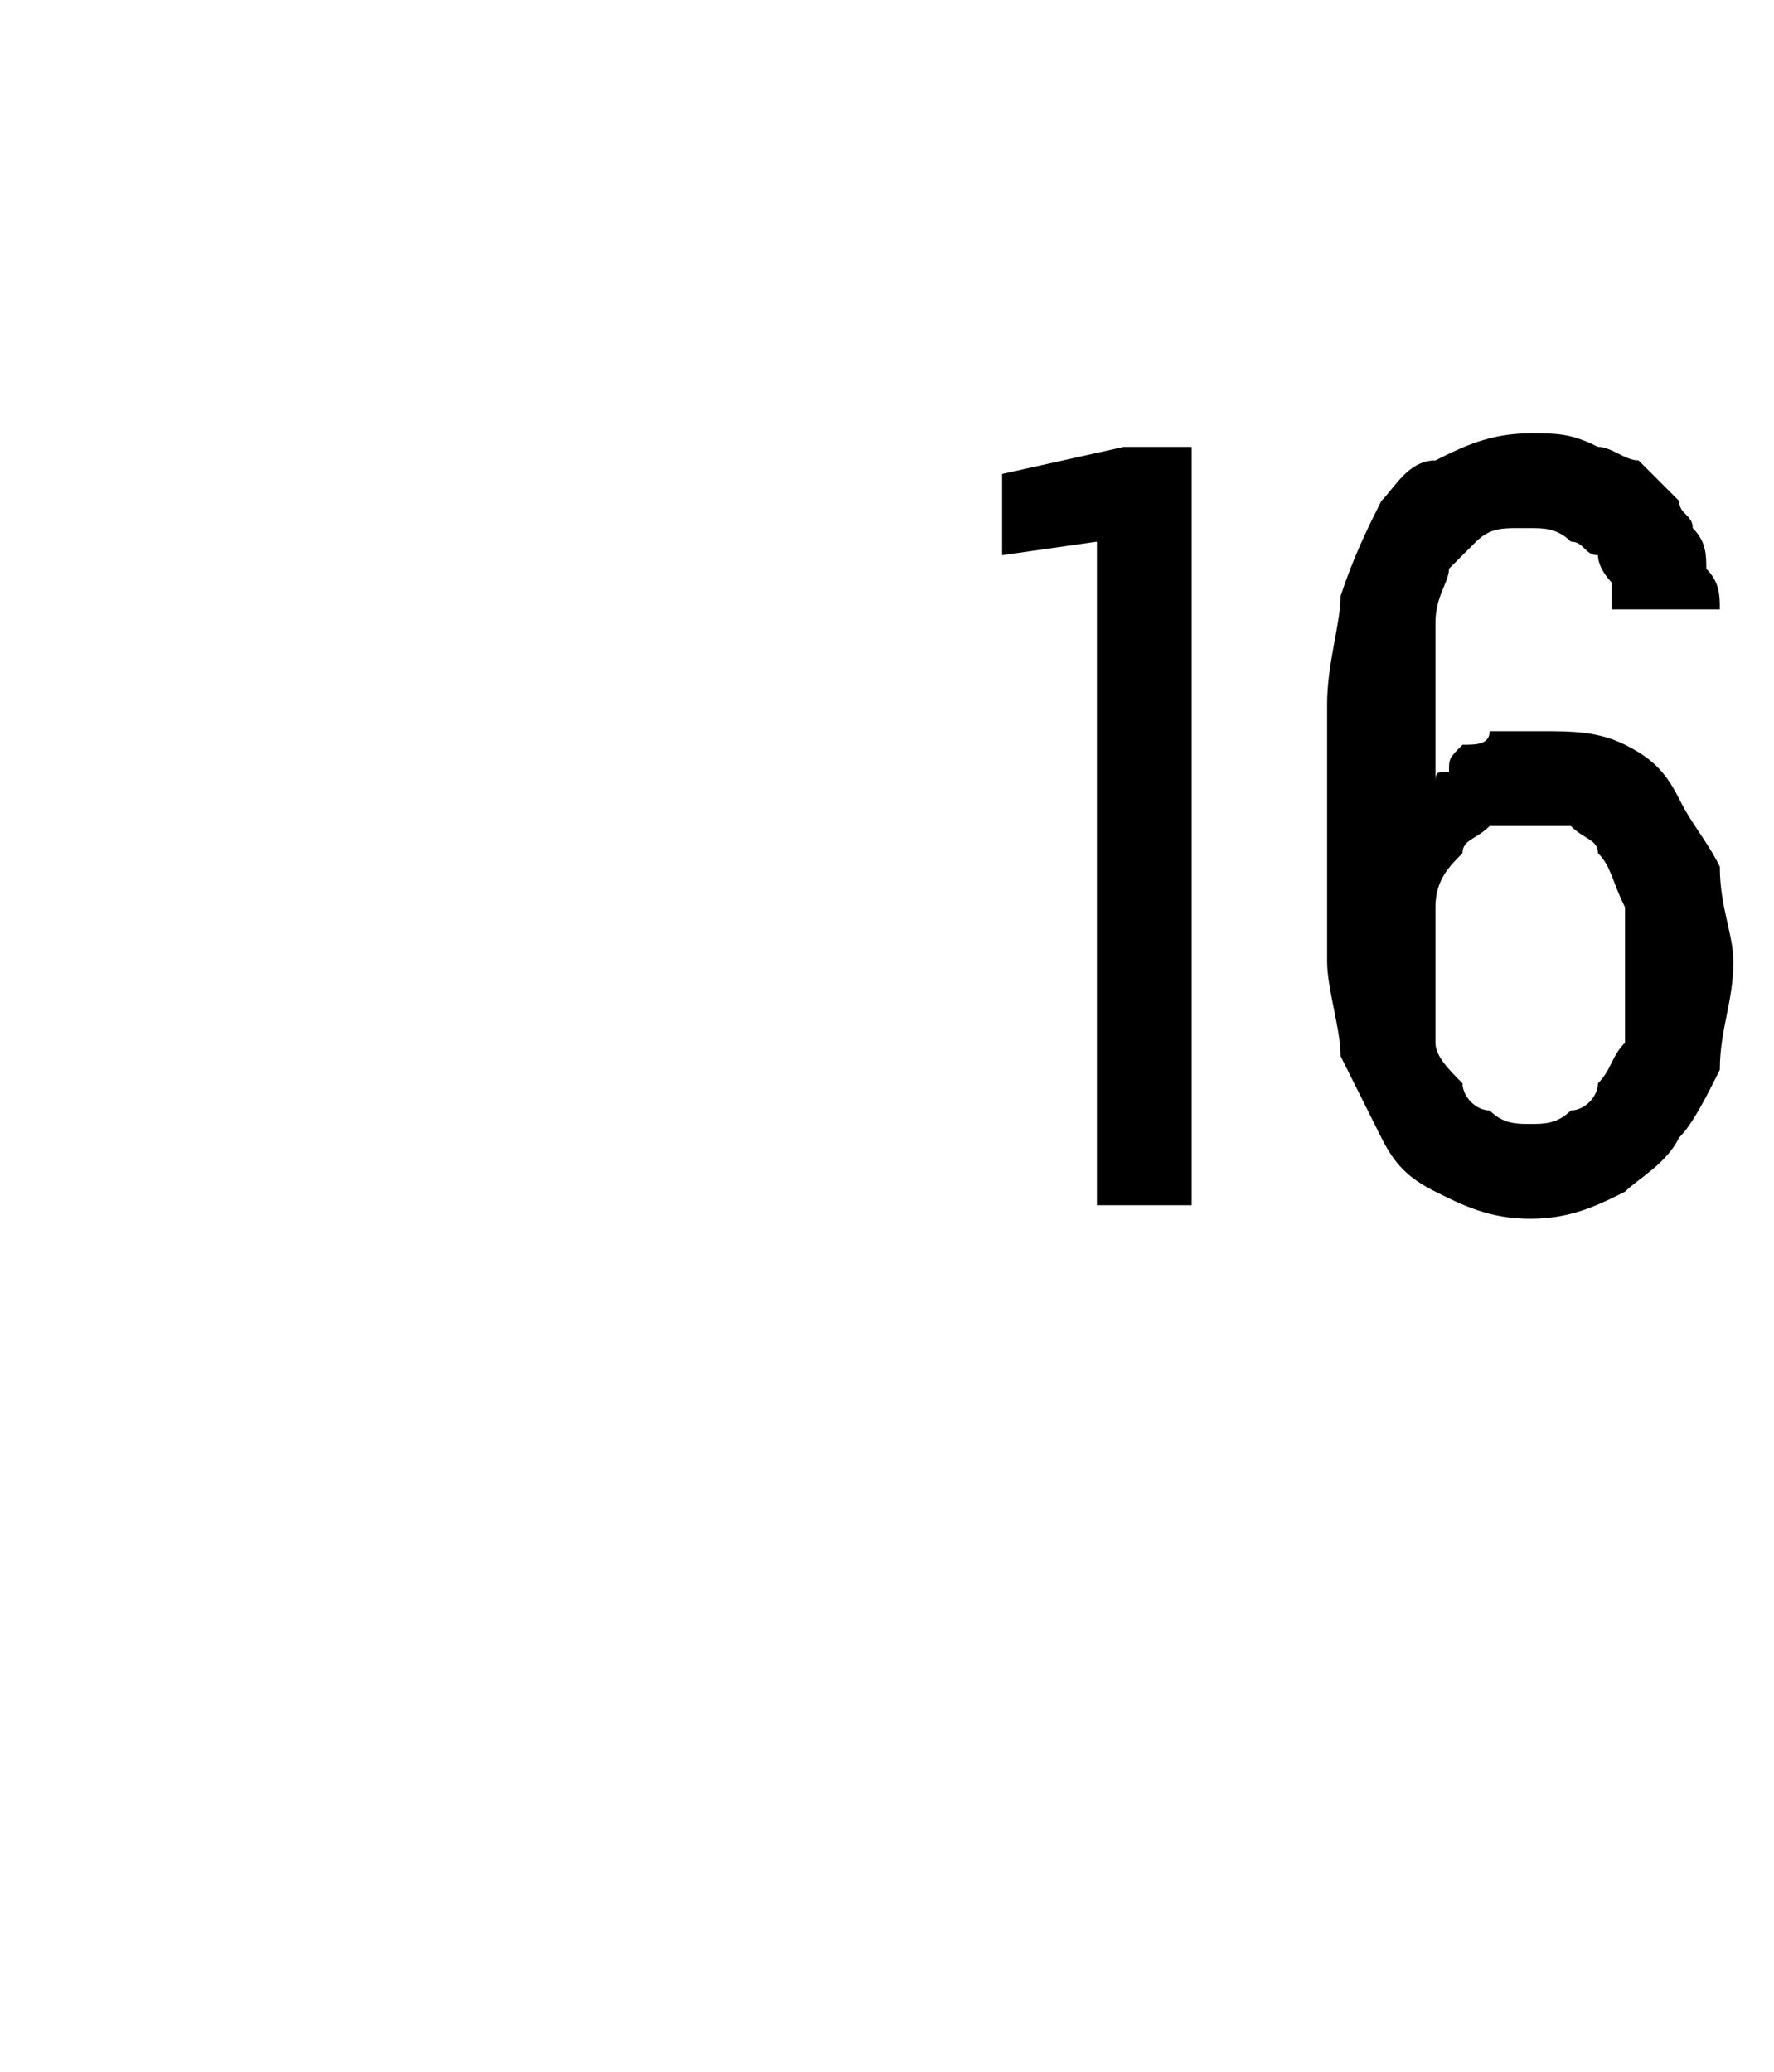 <?xml version="1.0" standalone="no"?>
<!DOCTYPE svg PUBLIC "-//W3C//DTD SVG 1.1//EN" "http://www.w3.org/Graphics/SVG/1.1/DTD/svg11.dtd">
<svg xmlns="http://www.w3.org/2000/svg" version="1.1" width="13.1px" height="15.3px" viewBox="0 -3 13.1 15.3" style="top:-3px">
  <desc>16</desc>
  <defs/>
  <g id="Polygon500339">
    <path d="M 8.1 5.9 L 8.8 5.9 L 8.8 0.3 L 8.3 0.3 L 7.4 0.5 L 7.4 1.1 L 8.1 1 L 8.1 5.9 Z M 11.3 6 C 11.3 6 11.3 6 11.3 6 C 11.6 6 11.8 5.9 12 5.8 C 12.1 5.7 12.3 5.6 12.4 5.4 C 12.5 5.3 12.6 5.1 12.7 4.9 C 12.7 4.6 12.8 4.4 12.8 4.1 C 12.8 3.9 12.7 3.7 12.7 3.4 C 12.6 3.2 12.5 3.1 12.4 2.9 C 12.3 2.7 12.2 2.6 12 2.5 C 11.8 2.4 11.6 2.4 11.4 2.4 C 11.4 2.4 11.4 2.4 11.4 2.4 C 11.2 2.4 11.1 2.4 11 2.4 C 11 2.5 10.9 2.5 10.8 2.5 C 10.7 2.6 10.7 2.6 10.7 2.7 C 10.6 2.7 10.6 2.7 10.6 2.8 C 10.6 2.8 10.6 2.1 10.6 2.1 C 10.6 1.9 10.6 1.7 10.6 1.6 C 10.6 1.4 10.7 1.3 10.7 1.2 C 10.8 1.1 10.9 1 10.9 1 C 11 0.9 11.1 0.9 11.2 0.9 C 11.2 0.9 11.3 0.9 11.3 0.9 C 11.4 0.9 11.5 0.9 11.6 1 C 11.7 1 11.7 1.1 11.8 1.1 C 11.8 1.2 11.9 1.3 11.9 1.3 C 11.9 1.4 11.9 1.5 11.9 1.5 C 11.9 1.5 12.7 1.5 12.7 1.5 C 12.7 1.4 12.7 1.3 12.6 1.2 C 12.6 1.1 12.6 1 12.5 0.9 C 12.5 0.8 12.4 0.8 12.4 0.7 C 12.3 0.6 12.2 0.5 12.1 0.4 C 12 0.4 11.9 0.3 11.8 0.3 C 11.6 0.2 11.5 0.2 11.3 0.2 C 11.3 0.2 11.3 0.2 11.3 0.2 C 11 0.2 10.8 0.3 10.6 0.4 C 10.4 0.4 10.3 0.6 10.2 0.7 C 10.1 0.9 10 1.1 9.9 1.4 C 9.9 1.6 9.8 1.9 9.8 2.2 C 9.8 2.2 9.8 4.1 9.8 4.1 C 9.8 4.3 9.9 4.6 9.9 4.8 C 10 5 10.1 5.2 10.2 5.4 C 10.3 5.6 10.4 5.7 10.6 5.8 C 10.8 5.9 11 6 11.3 6 Z M 11.3 5.3 C 11.3 5.3 11.3 5.3 11.3 5.3 C 11.2 5.3 11.1 5.3 11 5.2 C 10.9 5.2 10.8 5.1 10.8 5 C 10.7 4.9 10.6 4.8 10.6 4.7 C 10.6 4.5 10.6 4.4 10.6 4.2 C 10.6 4 10.6 3.8 10.6 3.7 C 10.6 3.5 10.7 3.4 10.8 3.3 C 10.8 3.2 10.9 3.2 11 3.1 C 11.1 3.1 11.2 3.1 11.3 3.1 C 11.3 3.1 11.3 3.1 11.3 3.1 C 11.4 3.1 11.5 3.1 11.6 3.1 C 11.7 3.2 11.8 3.2 11.8 3.3 C 11.9 3.4 11.9 3.5 12 3.7 C 12 3.8 12 4 12 4.2 C 12 4.4 12 4.5 12 4.7 C 11.9 4.8 11.9 4.9 11.8 5 C 11.8 5.1 11.7 5.2 11.6 5.2 C 11.5 5.3 11.4 5.3 11.3 5.3 Z " stroke="none" fill="#000"/>
  </g>
</svg>
